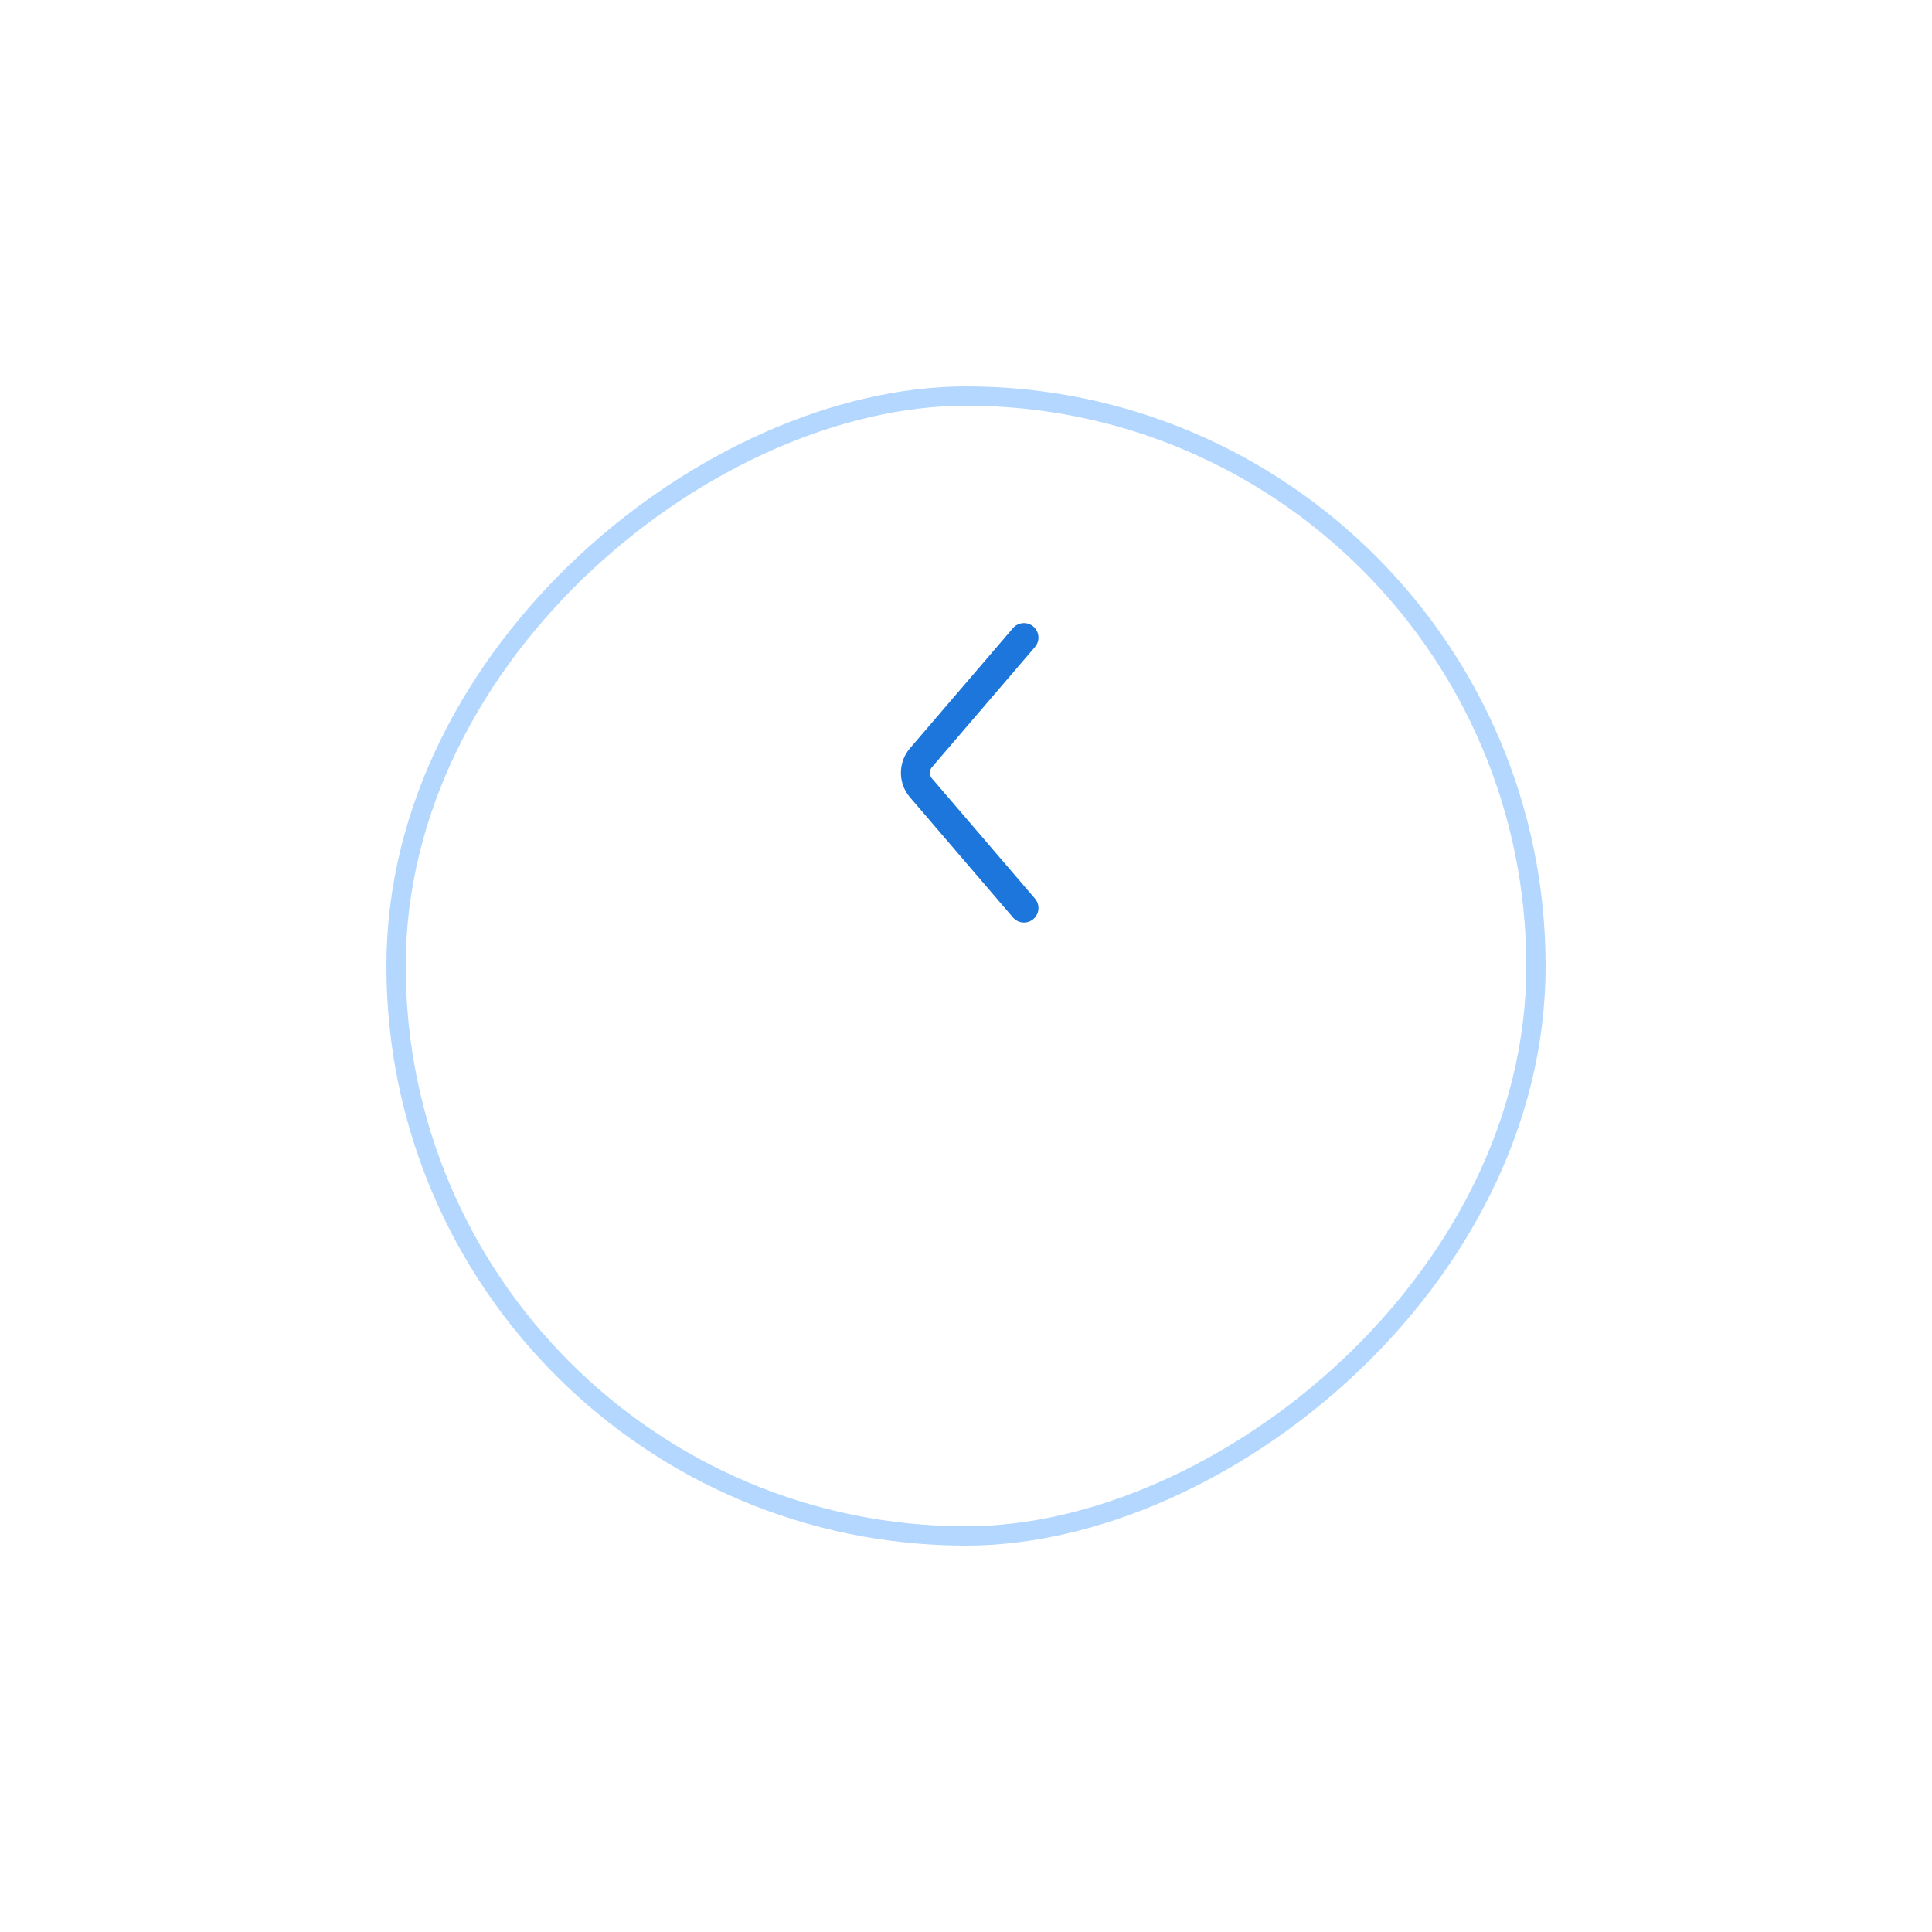 <?xml version="1.0" encoding="UTF-8"?> <svg xmlns="http://www.w3.org/2000/svg" width="100" height="100" viewBox="0 0 100 100" fill="none"><g filter="url(#filter0_d_4657_200)"><rect x="80" y="10" width="60" height="60" rx="30" transform="rotate(90 80 10)" fill="white"></rect><rect x="79.5" y="10.5" width="59" height="59" rx="29.5" transform="rotate(90 79.5 10.5)" stroke="#B4D7FF"></rect></g><path d="M53 33L47.669 39.219C47.284 39.668 47.284 40.332 47.669 40.781L53 47" stroke="#1C76DB" stroke-width="1.5" stroke-linecap="round"></path><defs><filter id="filter0_d_4657_200" x="0" y="0" width="100" height="100" filterUnits="userSpaceOnUse" color-interpolation-filters="sRGB"><feFlood flood-opacity="0" result="BackgroundImageFix"></feFlood><feColorMatrix in="SourceAlpha" type="matrix" values="0 0 0 0 0 0 0 0 0 0 0 0 0 0 0 0 0 0 127 0" result="hardAlpha"></feColorMatrix><feOffset dy="10"></feOffset><feGaussianBlur stdDeviation="10"></feGaussianBlur><feComposite in2="hardAlpha" operator="out"></feComposite><feColorMatrix type="matrix" values="0 0 0 0 0 0 0 0 0 0.152 0 0 0 0 0.381 0 0 0 0.1 0"></feColorMatrix><feBlend mode="normal" in2="BackgroundImageFix" result="effect1_dropShadow_4657_200"></feBlend><feBlend mode="normal" in="SourceGraphic" in2="effect1_dropShadow_4657_200" result="shape"></feBlend></filter></defs></svg> 